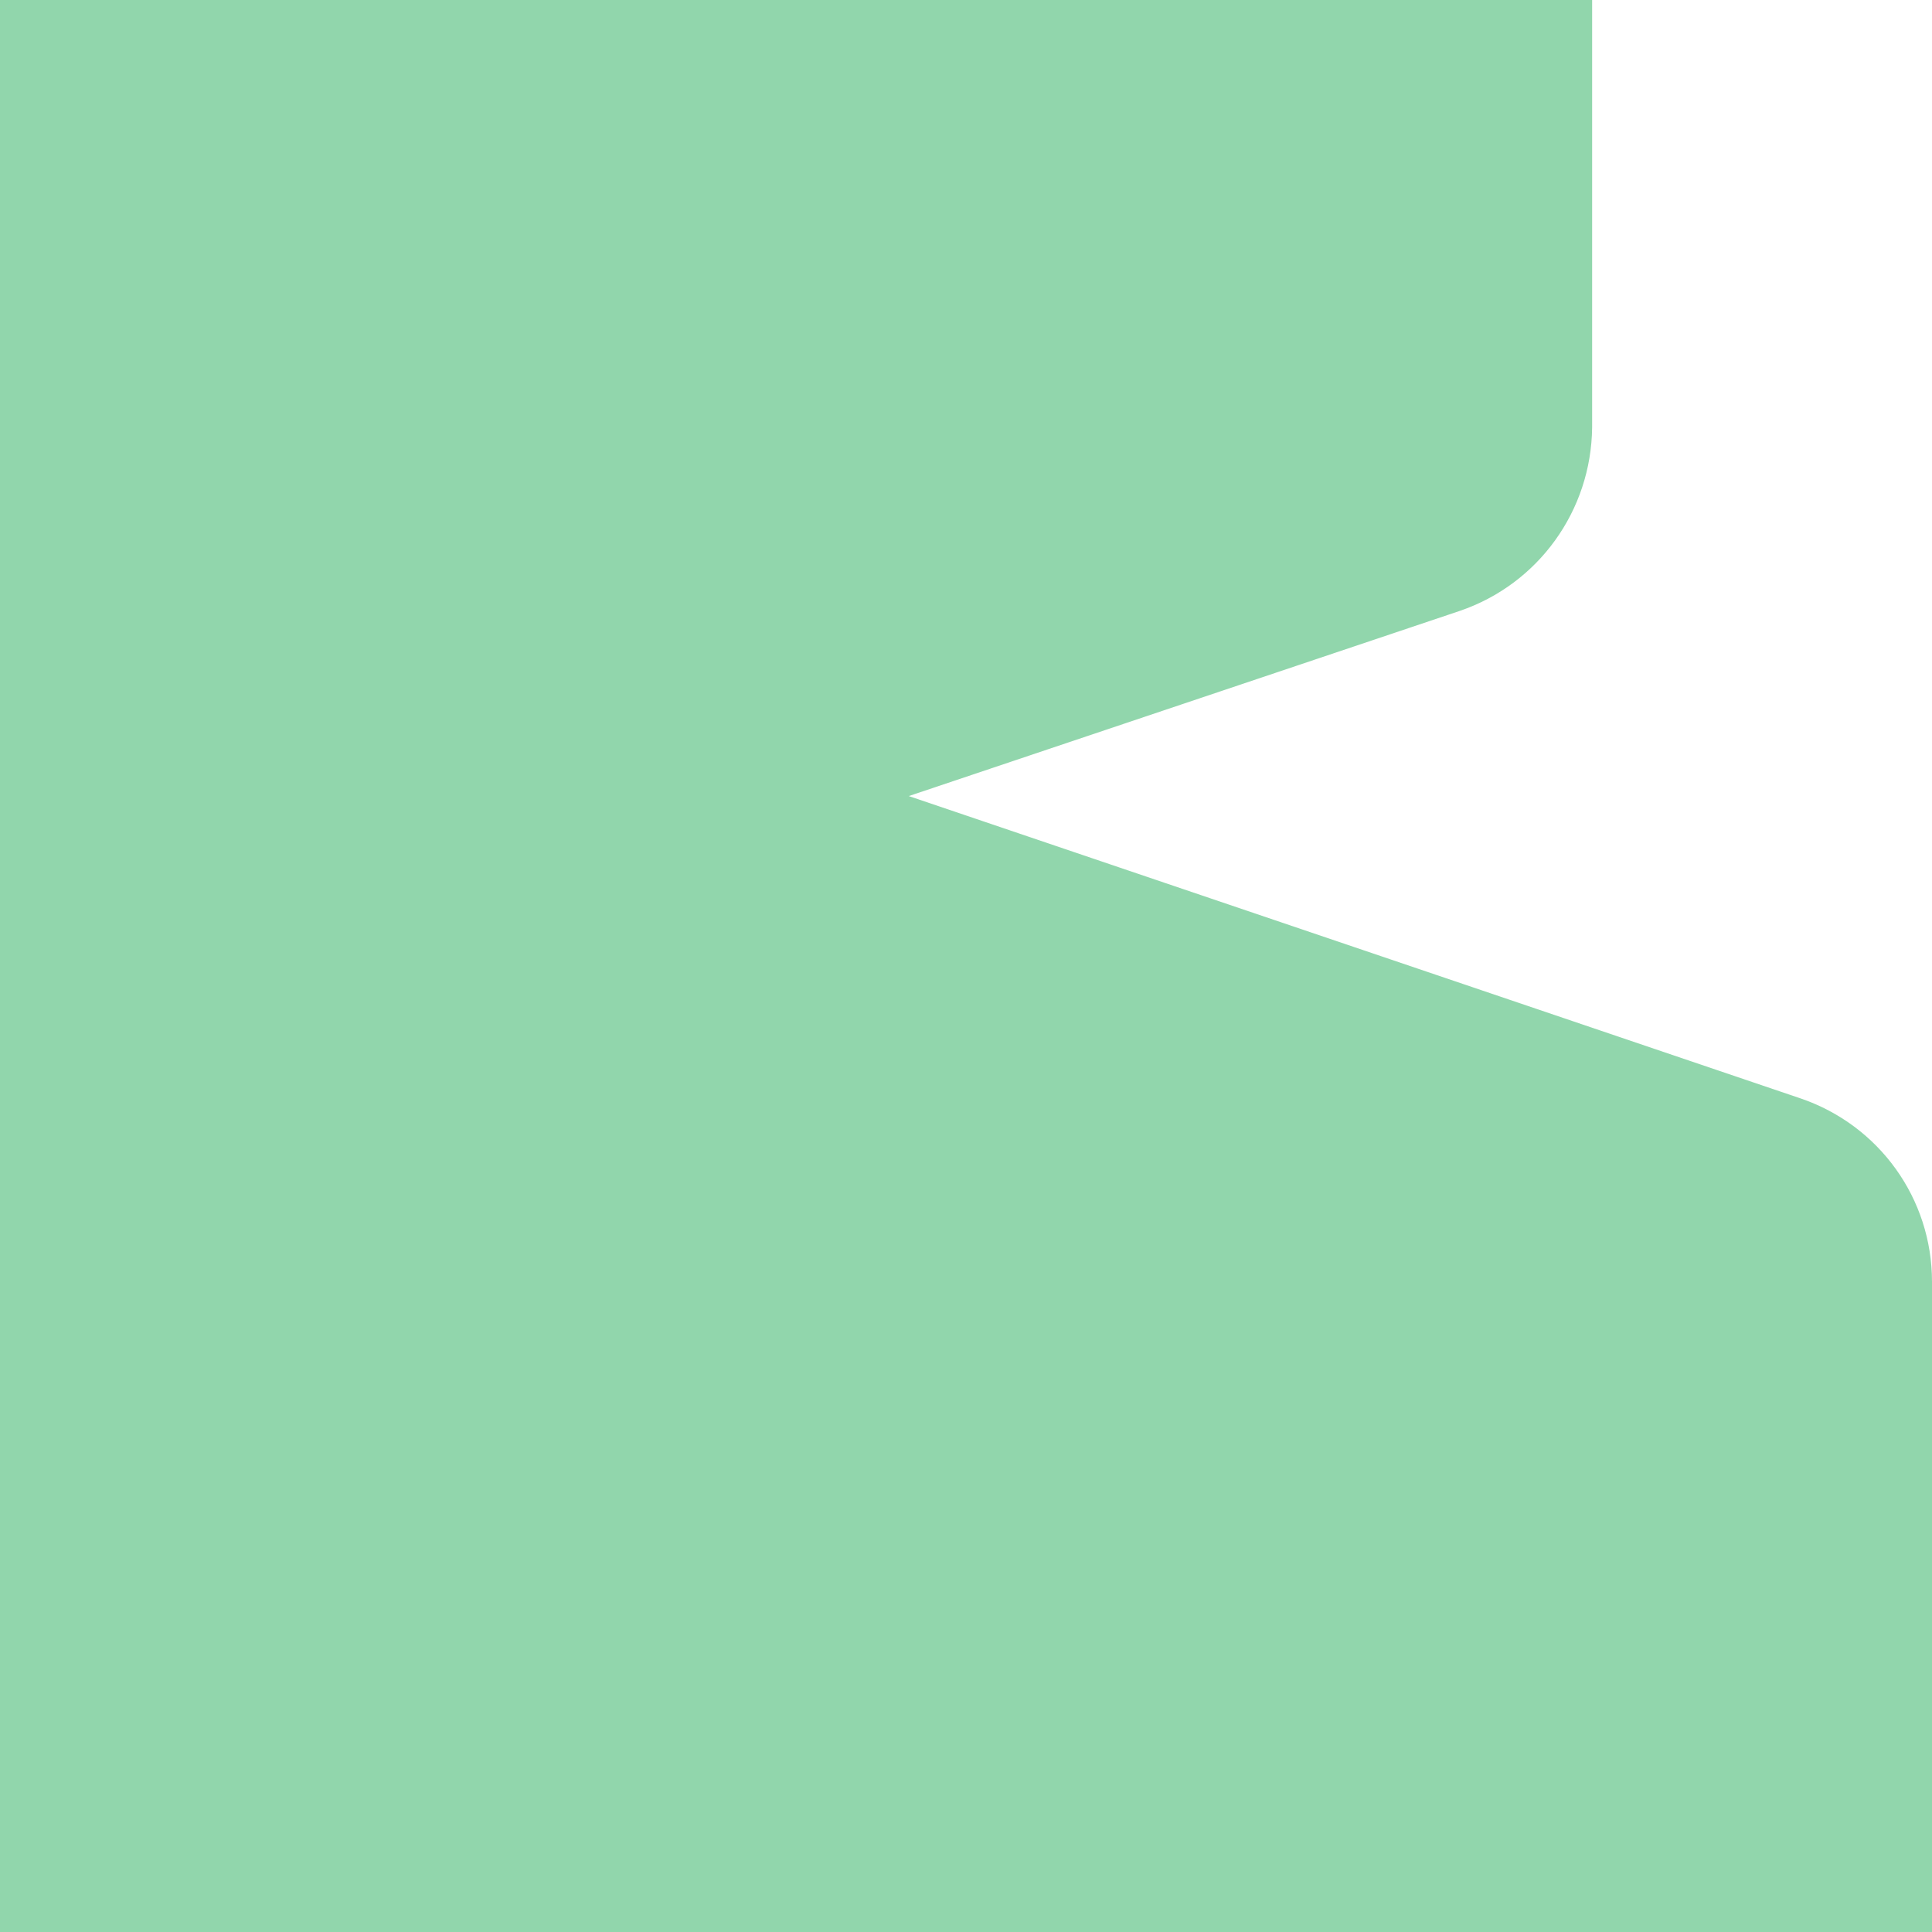 <svg width="48" height="48" viewBox="0 0 48 48" fill="none" xmlns="http://www.w3.org/2000/svg">
<path d="M36.267 15.178L22.578 19.778L44.733 27.289C46.689 27.956 48 29.778 48 31.844V48H0V0H39.556V10.622C39.533 12.689 38.222 14.511 36.267 15.178Z" fill="#91D6AC"/>
</svg>
